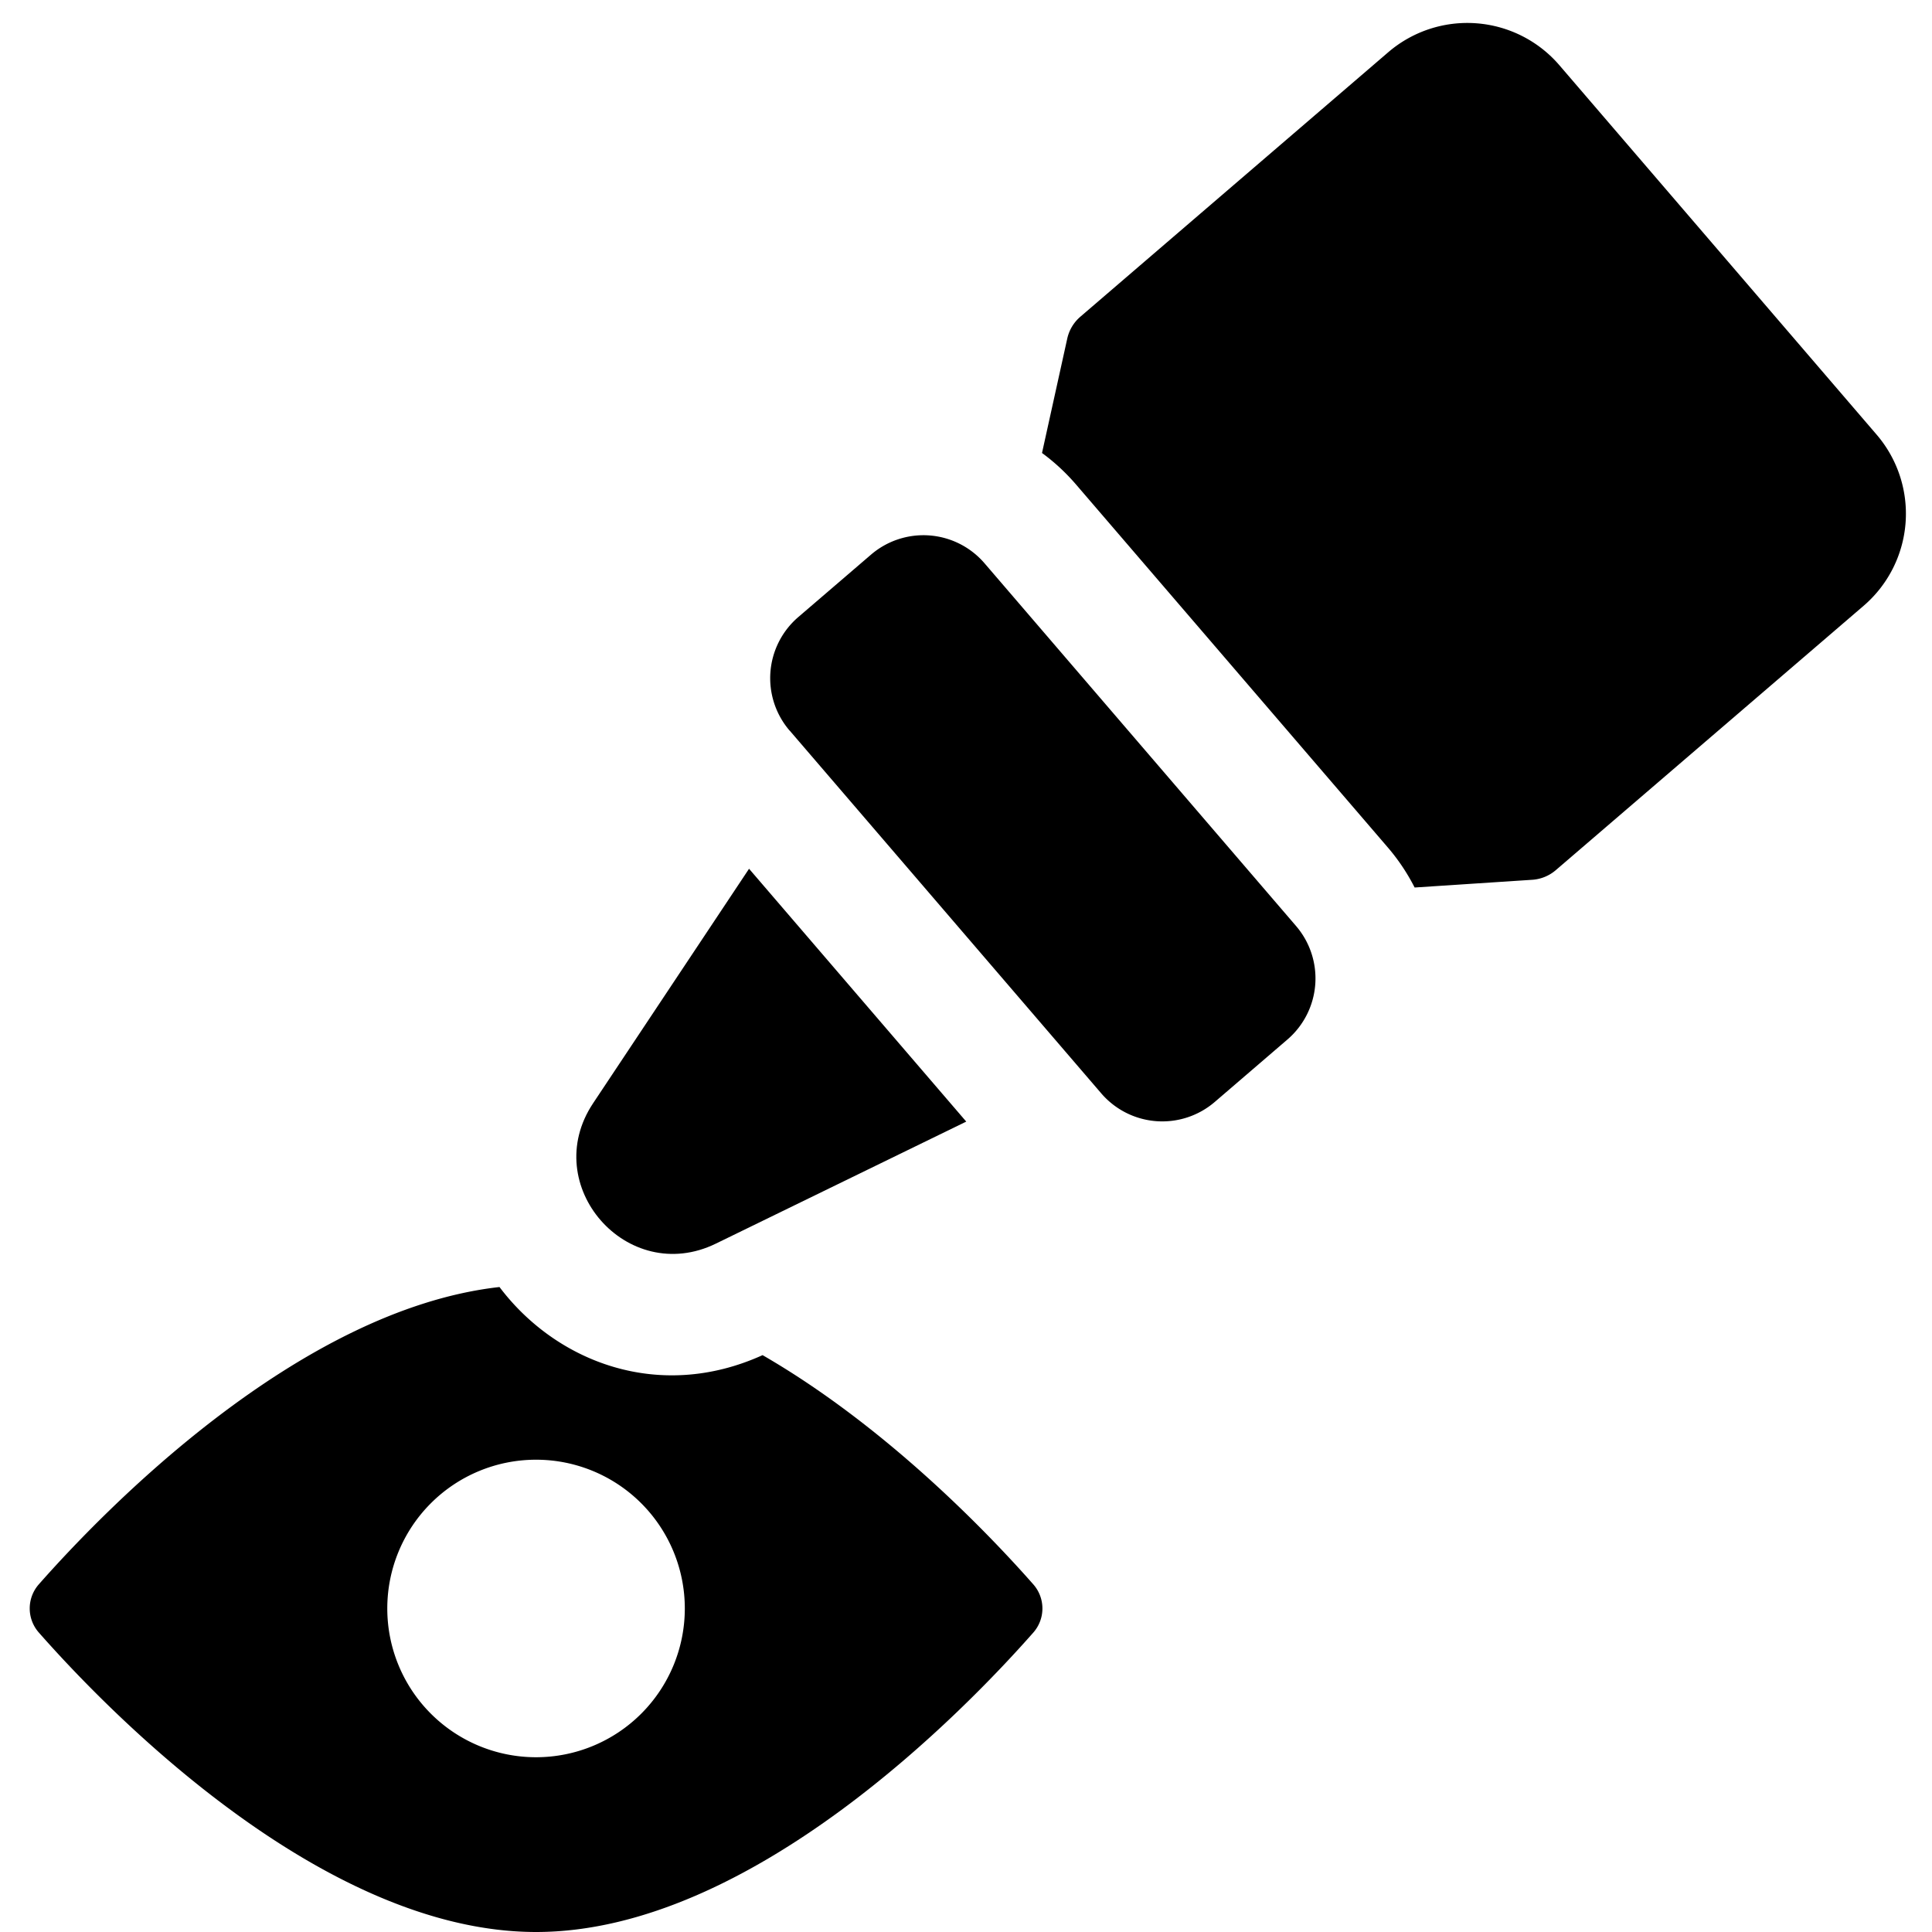 <svg xmlns="http://www.w3.org/2000/svg" fill="none" viewBox="0 0 24 24"><path fill="#000000" fill-rule="evenodd" d="m9.305 10.792 -1.938 2.914c-0.677 1.018 0.425 2.279 1.525 1.743l3.111 -1.516 -2.698 -3.141Z" clip-rule="evenodd" stroke-width="1"></path><path fill="#000000" fill-rule="evenodd" d="M6.204 15.988c-2.517 0.283 -4.941 2.808 -5.719 3.69a0.453 0.453 0 0 0 0 0.605C1.31 21.22 3.984 24 6.66 24c2.674 0 5.349 -2.781 6.173 -3.716a0.453 0.453 0 0 0 0 -0.606c-0.526 -0.597 -1.807 -1.947 -3.36 -2.844 -1.287 0.584 -2.565 0.086 -3.268 -0.846Zm0.455 5.841a1.848 1.848 0 1 0 0 -3.696 1.848 1.848 0 0 0 0 3.696Z" clip-rule="evenodd" stroke-width="1"></path><path fill="#000000" d="m9.81 9.076 3.87 4.506a1 1 0 0 0 1.41 0.107l0.903 -0.776a1 1 0 0 0 0.107 -1.41l-3.87 -4.506a1 1 0 0 0 -1.41 -0.107l-0.904 0.776a1 1 0 0 0 -0.107 1.41Z" stroke-width="1"></path><path fill="#000000" fill-rule="evenodd" d="M12.944 5.627c0.153 0.112 0.295 0.243 0.424 0.393l3.87 4.505c0.135 0.157 0.246 0.325 0.335 0.5l1.461 -0.096a0.5 0.5 0 0 0 0.293 -0.12l3.824 -3.284a1.508 1.508 0 0 0 0.161 -2.126L19.371 0.81a1.508 1.508 0 0 0 -2.127 -0.16l-3.823 3.284a0.5 0.5 0 0 0 -0.163 0.271l-0.314 1.423Z" clip-rule="evenodd" stroke-width="1"></path></svg>